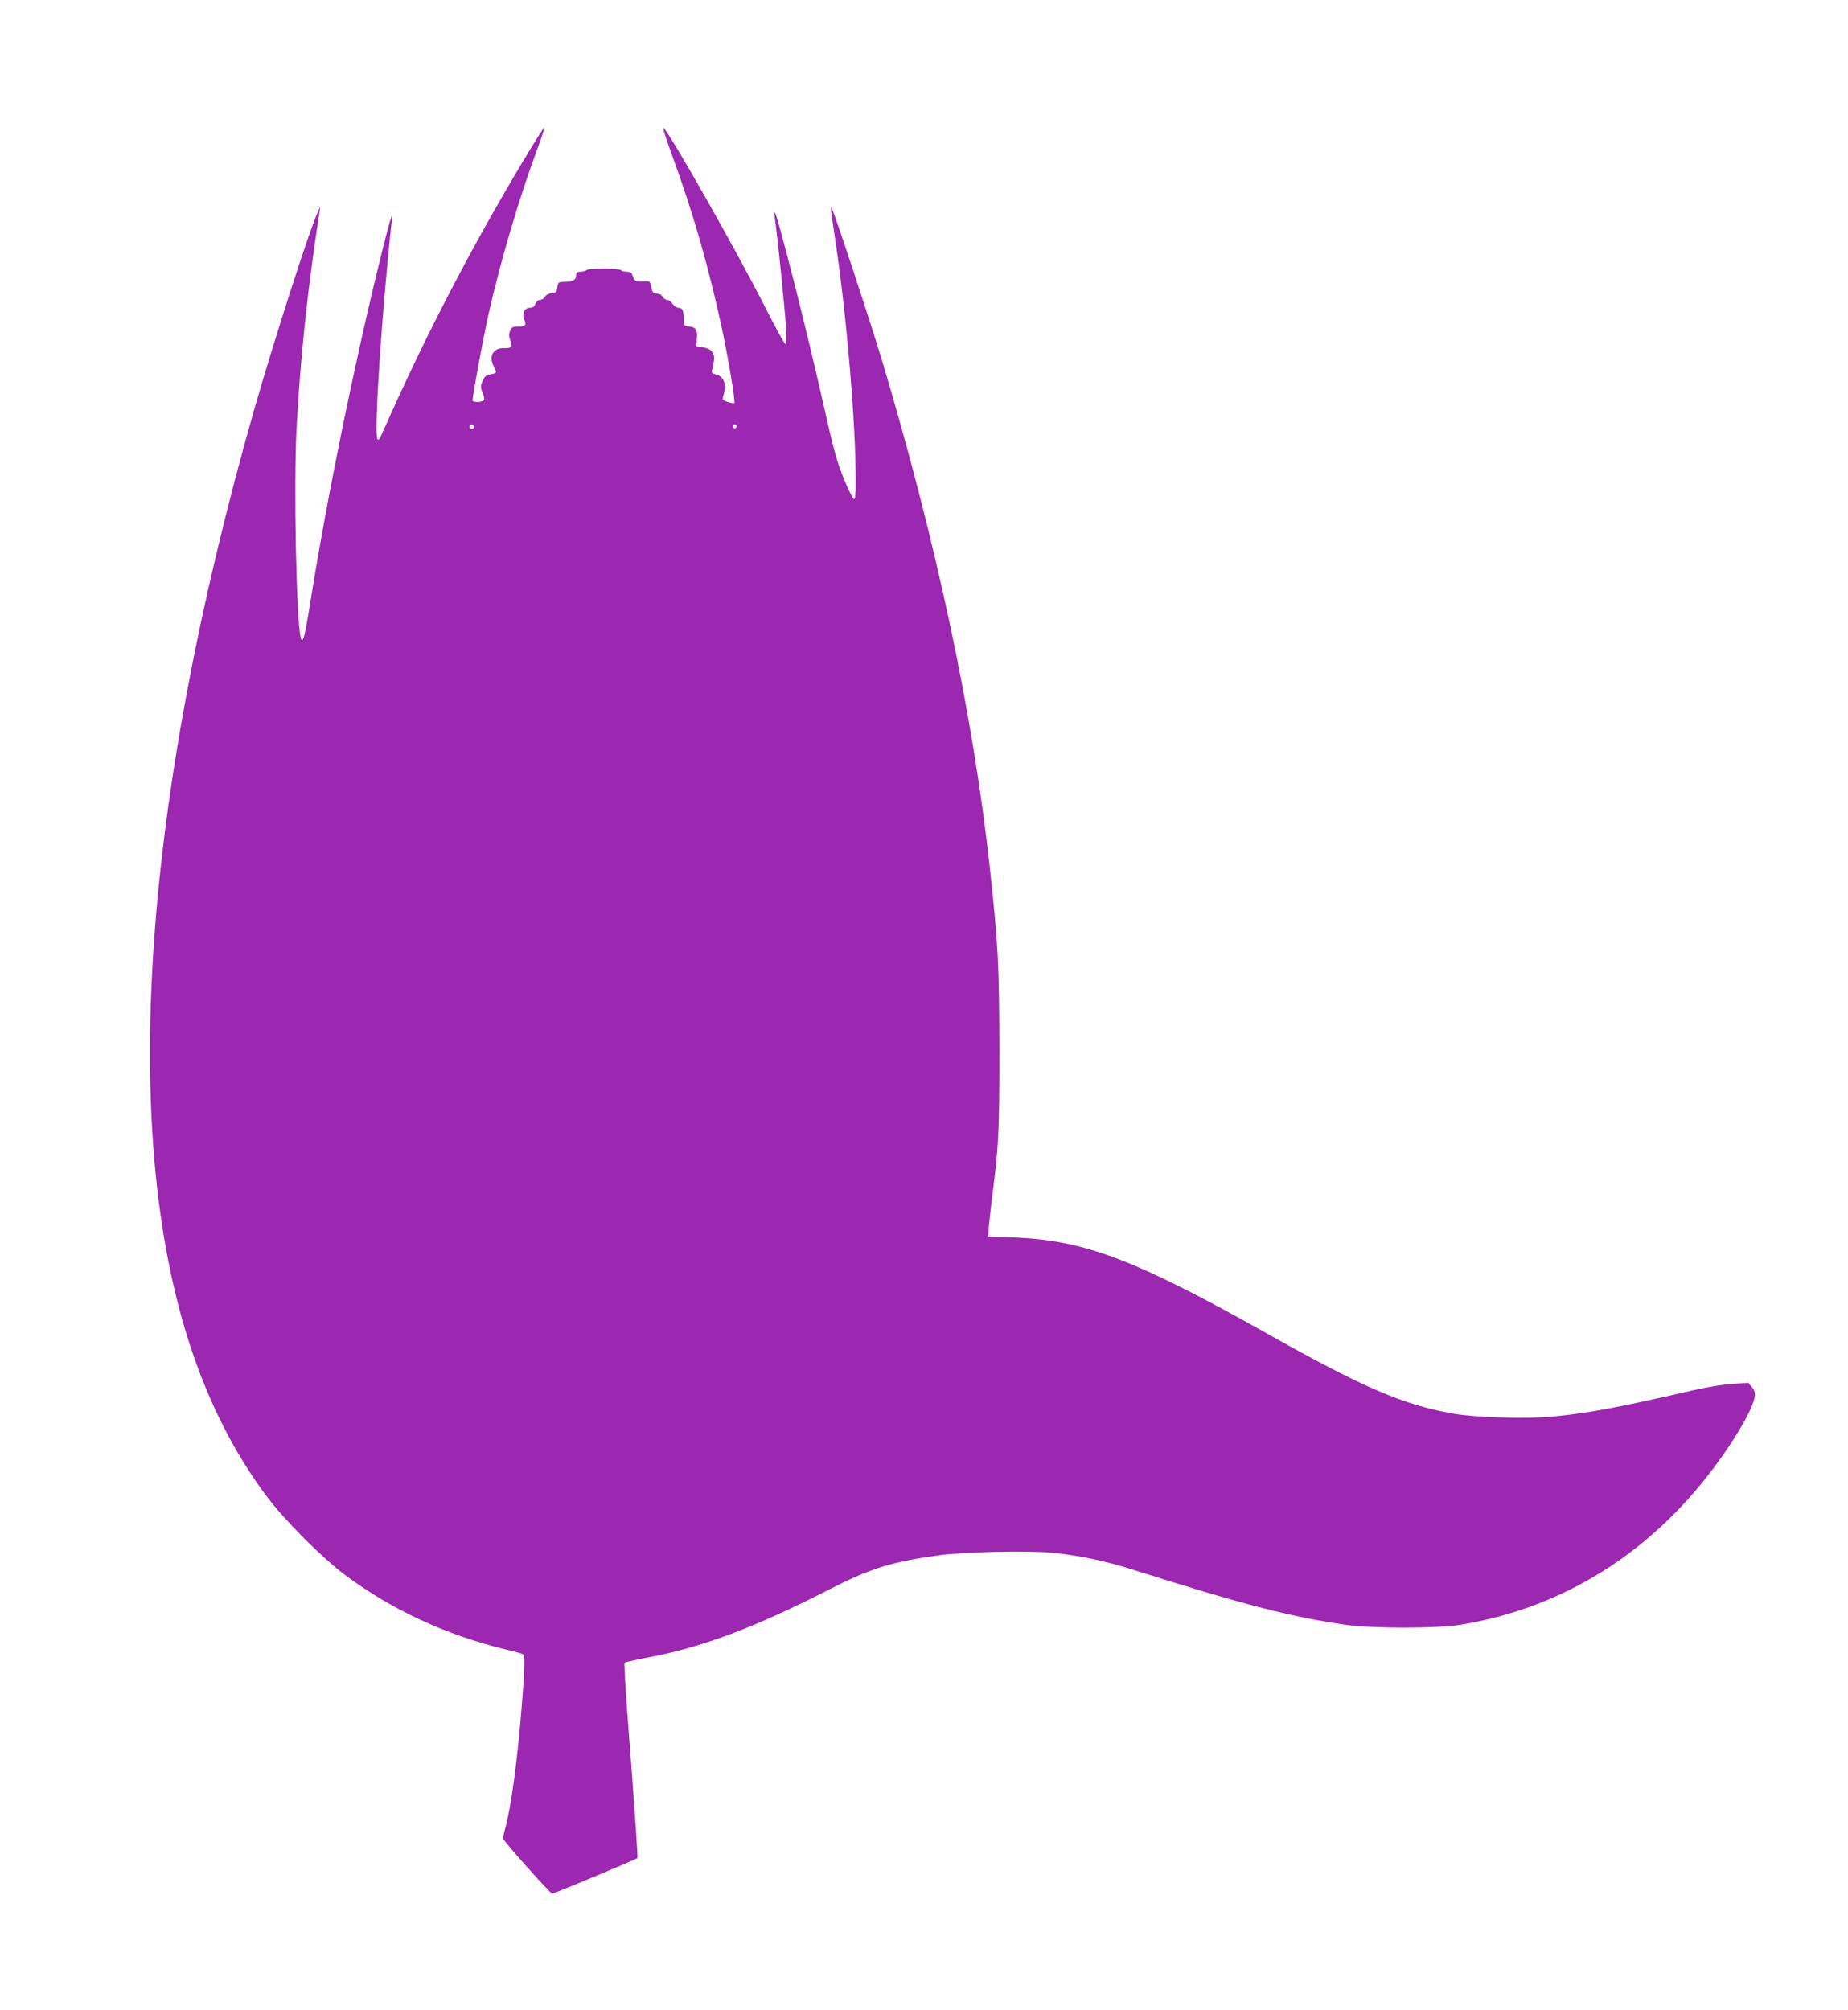 <?xml version="1.0" standalone="no"?>
<!DOCTYPE svg PUBLIC "-//W3C//DTD SVG 20010904//EN"
 "http://www.w3.org/TR/2001/REC-SVG-20010904/DTD/svg10.dtd">
<svg version="1.0" xmlns="http://www.w3.org/2000/svg"
 width="1177pt" height="1280pt" viewBox="0 0 1177 1280"
 preserveAspectRatio="xMidYMid meet">
<g transform="translate(0,1280) scale(0.1,-0.1)"
fill="#9c27b0" stroke="none">
<path d="M3322 11758 c-313 -524 -592 -1059 -832 -1593 -76 -171 -77 -172 -86
-162 -24 24 29 830 91 1387 9 77 -10 17 -69 -221 -172 -698 -344 -1542 -451
-2213 -34 -215 -48 -265 -60 -215 -28 122 -45 969 -26 1334 24 453 72 901 146
1375 l5 35 -18 -40 c-51 -110 -278 -817 -403 -1253 -713 -2503 -856 -4596
-408 -5962 120 -366 283 -687 487 -959 115 -154 355 -394 504 -505 300 -222
641 -379 1019 -471 54 -13 103 -26 109 -30 14 -8 13 -76 -5 -305 -28 -364 -70
-676 -110 -814 -8 -27 -12 -54 -8 -60 23 -38 299 -346 310 -346 12 0 532 217
542 226 5 4 -17 312 -59 864 -16 206 -26 378 -22 381 4 3 71 18 149 33 342 64
679 190 1152 432 268 137 394 176 701 219 156 22 573 31 726 16 165 -17 334
-52 504 -106 690 -219 1003 -301 1355 -352 173 -25 587 -25 740 0 695 114
1287 507 1704 1132 95 141 155 257 166 315 5 28 2 42 -16 64 l-23 29 -100 -6
c-61 -4 -163 -20 -256 -42 -479 -110 -655 -143 -883 -166 -171 -17 -502 -7
-647 19 -317 57 -570 166 -1185 512 -835 469 -1160 592 -1610 609 l-160 6 1
40 c1 22 11 114 22 205 43 329 47 419 47 945 -1 542 -8 674 -61 1160 -106 972
-339 2067 -685 3225 -77 256 -304 944 -320 969 -11 18 -11 18 27 -239 68 -465
124 -1129 124 -1488 0 -94 -3 -123 -12 -120 -7 3 -36 61 -64 130 -42 102 -64
181 -123 444 -109 489 -306 1263 -317 1251 -3 -2 0 -36 6 -75 15 -109 58 -535
66 -654 5 -77 4 -108 -4 -108 -6 0 -65 107 -131 238 -190 374 -633 1154 -648
1139 -2 -3 22 -79 55 -169 134 -365 232 -706 317 -1096 40 -184 90 -481 82
-489 -3 -3 -22 0 -42 7 -31 10 -36 15 -30 34 25 75 9 125 -43 140 -28 8 -32
13 -27 30 4 12 10 39 12 61 6 49 -17 75 -75 84 l-37 6 3 51 c4 56 -6 70 -53
76 -28 3 -30 6 -30 48 -1 54 -9 70 -35 70 -11 0 -27 11 -36 25 -9 14 -25 25
-35 25 -10 0 -23 9 -29 20 -6 12 -21 20 -36 20 -25 0 -28 3 -39 53 -5 27 -8
28 -52 25 -46 -3 -54 2 -67 45 -4 11 -16 17 -35 17 -16 0 -32 4 -35 9 -8 13
-213 14 -221 1 -3 -5 -19 -10 -36 -10 -21 0 -29 -5 -29 -17 0 -35 -18 -47 -67
-48 -47 0 -48 -1 -53 -35 -4 -31 -9 -35 -37 -38 -20 -2 -37 -11 -43 -23 -6
-10 -20 -19 -31 -19 -12 0 -23 -10 -29 -25 -7 -18 -17 -25 -35 -25 -34 0 -53
-39 -36 -76 15 -35 7 -44 -40 -44 -34 0 -41 -4 -50 -27 -8 -20 -8 -37 1 -60
15 -43 8 -52 -41 -50 -68 2 -98 -52 -64 -117 21 -40 20 -43 -21 -50 -29 -6
-38 -14 -51 -43 -13 -33 -13 -41 1 -77 13 -31 13 -42 3 -48 -17 -11 -67 -10
-67 1 0 33 66 390 100 543 75 336 197 751 317 1072 24 65 42 121 39 123 -2 3
-67 -100 -144 -229z m-302 -1679 c0 -5 -7 -9 -15 -9 -15 0 -20 12 -9 23 8 8
24 -1 24 -14z m1672 6 c0 -5 -5 -11 -11 -13 -6 -2 -11 4 -11 13 0 9 5 15 11
13 6 -2 11 -8 11 -13z"/>
</g>
</svg>
